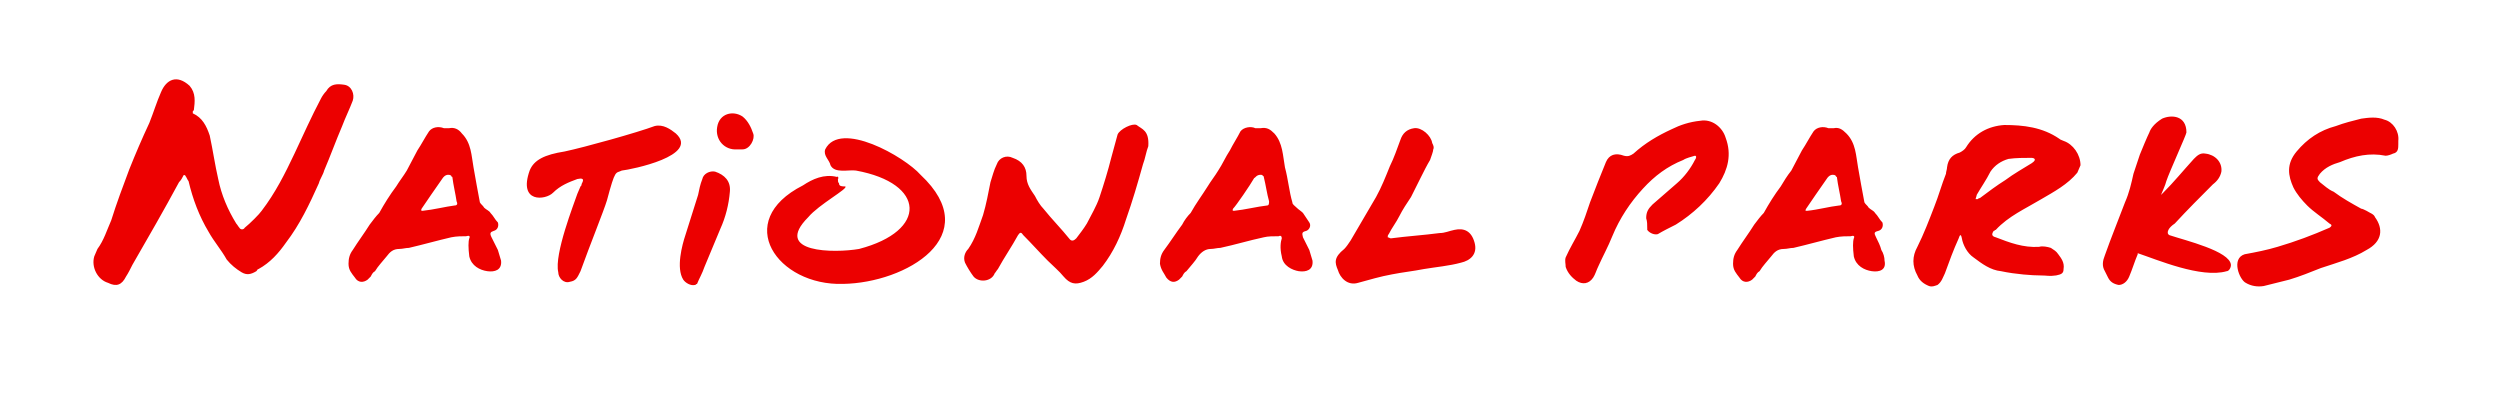 <?xml version="1.0" standalone="no"?><!DOCTYPE svg PUBLIC "-//W3C//DTD SVG 1.1//EN" "http://www.w3.org/Graphics/SVG/1.1/DTD/svg11.dtd"><svg xmlns="http://www.w3.org/2000/svg" version="1.1" width="236px" height="39.5px" viewBox="0 -2 236 39.5" style="top:-2px"><desc>National parks</desc><defs/><g id="Polygon294626"><path d="m32.5 6c.7.1 1 .9.8 1.5c-.3.8-.7 1.6-1 2.4c-.6 1.4-1.1 2.8-1.7 4.2c-.1.4-.4.8-.5 1.2c-.9 2-1.8 3.9-3.1 5.6c-.7 1-1.5 1.9-2.6 2.5c-.1 0-.1.1-.2.2c-.5.3-.9.4-1.4.1c-.5-.3-1-.7-1.4-1.2c-.5-.9-1.2-1.7-1.7-2.6c-.9-1.5-1.5-3.1-1.9-4.8c-.1-.1-.2-.4-.3-.5c0-.1-.2-.1-.2 0c-.1.2-.2.4-.4.6c-1.4 2.6-2.9 5.2-4.4 7.8c-.2.4-.4.8-.6 1.1c-.4.8-.9 1-1.7.6c-1-.3-1.6-1.5-1.3-2.5c.1-.2.2-.5.3-.7c.6-.8.9-1.8 1.3-2.7c.5-1.6 1.1-3.2 1.7-4.8c.6-1.5 1.2-2.9 1.9-4.4c.4-1 .7-2 1.1-2.9c.5-1.2 1.5-1.7 2.7-.6c.6.7.5 1.5.4 2.3c0 0-.1.1-.1.1c0 .1 0 .2 0 .2c.9.4 1.3 1.2 1.6 2.1c.3 1.4.5 2.8.8 4.1c.3 1.5.9 2.9 1.7 4.2c.1.1.2.3.3.4c.1.2.4.2.5 0c.5-.4 1.4-1.3 1.6-1.6c1.3-1.7 2.2-3.5 3.1-5.4c.8-1.7 1.6-3.5 2.5-5.2c.1-.2.3-.5.5-.7c.4-.7 1-.7 1.7-.6c0 0 0 0 0 0zm14.8 16.6c.1.9-.6 1.1-1.3 1c-.7-.1-1.5-.5-1.7-1.4c-.1-.8-.1-1.4 0-1.7c.1-.2 0-.3-.3-.2c-.4 0-.9 0-1.4.1c-1.3.3-2.7.7-4 1c-.3 0-.6.1-.9.1c-.6 0-.9.3-1.2.7c-.4.5-.8.9-1.1 1.4c-.2.1-.3.3-.4.5c-.1.1-.2.2-.3.3c-.4.3-.9.3-1.2-.2c-.3-.4-.6-.7-.6-1.3c0-.5.1-.9.4-1.3c.5-.8 1.1-1.6 1.6-2.4c.3-.4.6-.8.9-1.1c.5-.9 1-1.7 1.6-2.5c.3-.5.7-1 1-1.5c.3-.6.7-1.3 1-1.9c.4-.6.7-1.2 1.1-1.8c.3-.4.9-.5 1.4-.3c.1 0 .3 0 .5 0c.5-.1.9.1 1.2.5c.9.9.9 2.1 1.1 3.2c.2 1.1.4 2.3.6 3.3c.1.2.3.3.4.5c.2.2.5.3.6.5c.3.3.4.6.7.9c.1.3 0 .7-.4.8c-.3.1-.4.2-.2.6c.2.4.4.8.6 1.2c.1.3.2.7.3 1c0 0 0 0 0 0zm-4.4-5.2c.3 0 .3-.2.2-.4c-.1-.7-.3-1.5-.4-2.3c-.1 0-.1-.1-.1-.1c-.1-.1-.2-.1-.3-.1c-.3 0-.5.3-.5.3c-.5.7-1.8 2.6-2 2.9c-.1.2 0 .2.1.2c1-.1 2.2-.4 3-.5c0 0 0 0 0 0zm15.8-3.3c-.6.3-.6-.2-1.4 2.8c-.3 1-1.6 4.2-2.5 6.7c-.3.6-.4.9-1 1c-.6.2-1.1-.4-1.1-.9c-.4-1.7 1.5-6.5 1.8-7.4c.1-.2.2-.5.3-.7c.1-.1.1-.1.1-.2c0-.1.5-.7-.4-.5c-.8.3-1.6.6-2.3 1.3c-.7.7-3.3 1-2.2-2.1c.4-1 1.4-1.5 3.3-1.8c1.9-.4 6.9-1.8 8.5-2.4c.8-.2 1.5.3 2 .7c2.3 2.1-4.2 3.4-5.1 3.5c0 0 0 0 0 0zm10.2 2c-.1 1.2-.4 2.4-.9 3.5c-.5 1.2-1 2.4-1.5 3.6c-.2.6-.5 1.1-.7 1.6c-.1 0-.1.1-.2.1c-.4.1-.9-.2-1.1-.5c-.7-1.1-.1-3.3.2-4.2c.4-1.3.8-2.5 1.2-3.8c.1-.5.2-1 .4-1.5c.1-.5.7-.8 1.2-.7c.9.3 1.5.9 1.4 1.9zm1.2-4c-.2 0-.4 0-.5 0c-1.2.1-2.1-.9-1.9-2.1c.2-1.3 1.5-1.6 2.4-1c.5.4.8 1 1 1.6c.2.5-.3 1.5-1 1.5zm9.1 3.2c0 .3.3.3.6.3c.3.2-2.5 1.7-3.5 2.9c-3.4 3.4 2.5 3.4 4.8 3c6.5-1.7 6.3-6.2-.3-7.4c-.7-.1-2 .3-2.4-.5c-.1-.5-.7-.9-.5-1.5c1.4-2.8 7.5.7 9 2.4c6.2 5.8-1.4 10.2-7.3 10.3c-6.2.2-10.5-5.9-3.8-9.3c.9-.6 2-1.1 3.2-.8c.1-.1.2.1.1.2c0 .2 0 .3.1.4c0 0 0 0 0 0zm28.1-5.5c.5.4 1.2.5 1.1 2c-.2.5-.3 1.2-.5 1.7c-.5 1.8-1 3.5-1.6 5.2c-.5 1.6-1.2 3.1-2.2 4.4c-.5.6-1 1.2-1.8 1.5c-.8.3-1.3.2-1.9-.5c-.4-.5-1-1-1.5-1.5c-.8-.8-1.5-1.6-2.3-2.4c-.2-.3-.3-.3-.5 0c-.6 1.1-1.3 2.1-1.9 3.2c-.1.1-.2.3-.3.4c-.3.8-1.5.9-2 .3c-.3-.4-.6-.9-.8-1.3c-.2-.5 0-1 .3-1.3c.7-1 1-2.1 1.4-3.2c.3-1 .5-2.1.7-3.1c.2-.6.3-1.1.6-1.7c.2-.6.9-.9 1.5-.6c.9.3 1.3.9 1.3 1.7c0 .8.4 1.3.8 1.9c.2.4.5.9.8 1.2c.8 1 1.7 1.9 2.5 2.9c.2.2.4.1.6-.1c.3-.4.7-.9 1-1.4c.4-.8.9-1.6 1.2-2.5c.4-1.2.8-2.5 1.1-3.7c.2-.7.4-1.5.6-2.2c.2-.5 1.4-1.1 1.8-.9c0 0 0 0 0 0zm16.6 12.8c.1.9-.6 1.1-1.3 1c-.6-.1-1.5-.5-1.6-1.4c-.2-.8-.1-1.4 0-1.7c0-.2-.1-.3-.3-.2c-.5 0-1 0-1.4.1c-1.4.3-2.7.7-4.1 1c-.3 0-.6.1-.9.1c-.5 0-.9.3-1.2.7c-.3.5-.7.9-1.1 1.4c-.2.1-.3.3-.4.5c-.1.1-.2.2-.3.3c-.4.3-.8.3-1.2-.2c-.2-.4-.5-.7-.6-1.3c0-.5.1-.9.4-1.3c.6-.8 1.1-1.6 1.7-2.4c.2-.4.5-.8.8-1.1c.5-.9 1.1-1.7 1.6-2.5c.3-.5.7-1 1-1.5c.4-.6.7-1.3 1.1-1.9c.3-.6.7-1.2 1-1.8c.3-.4 1-.5 1.4-.3c.2 0 .4 0 .5 0c.6-.1.9.1 1.3.5c.8.9.8 2.1 1 3.2c.3 1.1.4 2.3.7 3.3c0 .2.2.3.4.5c.2.2.4.3.6.5c.2.3.4.6.6.9c.2.3 0 .7-.3.8c-.4.1-.4.2-.3.6c.2.4.4.8.6 1.2c.1.3.2.7.3 1c0 0 0 0 0 0zm-4.3-5.2c.2 0 .2-.2.2-.4c-.2-.7-.3-1.5-.5-2.3c0 0 0-.1-.1-.1c0-.1-.1-.1-.2-.1c-.4 0-.5.3-.6.3c-.4.7-1.7 2.6-2 2.9c-.1.2 0 .2.1.2c1-.1 2.2-.4 3.1-.5c0 0 0 0 0 0zm19.6 3.5c.3 1.1-.4 1.7-1.3 1.9c-1.1.3-2.3.4-3.5.6c-1 .2-2 .3-3 .5c-1.1.2-2.1.5-3.2.8c-1 .3-1.7-.5-1.9-1.2c-.3-.7-.4-1.2.6-2c.2-.2.4-.5.6-.8c.8-1.4 1.6-2.7 2.4-4.1c.5-.9.9-1.9 1.3-2.9c.4-.8.7-1.7 1-2.5c.2-.6.6-1 1.3-1.1c.7-.1 1.6.7 1.7 1.4c.1.2.2.4.1.6c0 .2-.2.7-.3 1c-.3.5-.6 1.1-.9 1.7c-.3.6-.6 1.2-.9 1.8c-.4.6-.8 1.2-1.1 1.8c-.3.6-.7 1.1-1 1.7c-.1.1-.1.2-.1.3c.1 0 .2.1.3.1c1.5-.2 3.1-.3 4.6-.5c.5 0 .9-.2 1.4-.3c.9-.2 1.6.1 1.9 1.2c0 0 0 0 0 0zm23.1-5.6c-1.1 1.6-2.5 2.9-4.1 3.9c-.6.3-1.2.6-1.7.9c-.3.1-.8-.1-1-.4c0 0 0-.1 0-.1c0-.4 0-.7-.1-1c0-.6.2-.9.6-1.3c.7-.6 1.5-1.3 2.3-2c.7-.6 1.3-1.4 1.7-2.2c.1-.1.2-.4 0-.4c-.3.1-.8.2-1.1.4c-1.5.6-2.7 1.5-3.8 2.7c-1.2 1.3-2.2 2.8-2.9 4.5c-.4 1-.9 1.9-1.3 2.8c-.2.4-.3.8-.5 1.1c-.4.6-1 .7-1.6.3c-.4-.3-.8-.7-1-1.3c0-.3-.1-.6 0-.9c.4-.9.9-1.7 1.3-2.5c.4-.9.7-1.8 1-2.7c.5-1.3 1-2.6 1.5-3.8c.3-.7.9-.9 1.7-.6c.4.1.6 0 .9-.2c1.1-1 2.3-1.7 3.6-2.3c.8-.4 1.7-.7 2.7-.8c1.1-.2 2.1.6 2.4 1.6c.6 1.6.2 3-.6 4.3zm15.6 7.3c.2.9-.5 1.1-1.2 1c-.7-.1-1.5-.5-1.7-1.4c-.1-.8-.1-1.4 0-1.7c.1-.2 0-.3-.3-.2c-.4 0-.9 0-1.4.1c-1.3.3-2.7.7-4 1c-.3 0-.6.1-.9.1c-.6 0-.9.3-1.2.7c-.4.5-.8.9-1.1 1.4c-.2.1-.3.3-.4.5c-.1.1-.2.2-.3.3c-.4.3-.9.3-1.2-.2c-.3-.4-.6-.7-.6-1.3c0-.5.1-.9.4-1.3c.5-.8 1.1-1.6 1.6-2.4c.3-.4.6-.8.9-1.1c.5-.9 1-1.7 1.6-2.5c.3-.5.6-1 1-1.5c.3-.6.7-1.3 1-1.9c.4-.6.7-1.2 1.1-1.8c.3-.4.9-.5 1.4-.3c.1 0 .3 0 .5 0c.5-.1.8.1 1.2.5c.9.9.9 2.1 1.1 3.2c.2 1.1.4 2.3.6 3.3c.1.2.3.3.4.5c.2.2.5.3.6.5c.3.3.4.6.7.9c.1.3 0 .7-.4.8c-.4.1-.4.2-.2.6c.2.4.4.8.5 1.2c.2.3.3.7.3 1c0 0 0 0 0 0zm-4.3-5.2c.3 0 .3-.2.2-.4c-.1-.7-.3-1.5-.4-2.3c-.1 0-.1-.1-.1-.1c-.1-.1-.2-.1-.3-.1c-.3 0-.5.3-.5.3c-.5.7-1.8 2.6-2 2.9c-.1.2-.1.2.1.2c1-.1 2.1-.4 3-.5c0 0 0 0 0 0zm21.2-6.1c.9.3 1.6 1.3 1.6 2.3c-.1.2-.2.5-.3.7c-.9 1.1-2.2 1.8-3.4 2.5c-1.5.9-3.1 1.6-4.3 2.9c-.1 0-.1.1-.2.1c-.2.3-.2.5.2.6c1.3.5 2.6 1 4.1.9c.3-.1.8 0 1.1.1c.3.2.5.3.7.6c.3.4.6.8.5 1.4c0 .4-.2.5-.7.6c-.7.1-.8 0-1.5 0c-.7 0-2.3-.1-3.7-.4c-1-.1-1.8-.7-2.6-1.3c-.6-.4-1-1.2-1.1-1.8c-.1-.5-.2-.3-.3 0c-.5 1.1-.9 2.2-1.3 3.3c-.2.4-.3.8-.7 1.1c-.3.1-.5.2-.8.1c-.5-.2-.9-.5-1.1-1c-.5-.9-.5-1.8 0-2.7c.6-1.2 1.1-2.5 1.6-3.8c.4-1 .7-2.1 1.1-3.1c0-.2.1-.4.1-.6c.1-.8.5-1.2 1.2-1.4c.2-.1.5-.3.6-.5c.8-1.3 2.1-2 3.6-2.1c1.8 0 3.6.2 5.2 1.3c.1.1.2.1.4.2c0 0 0 0 0 0zm-3 2.1c.6-.4.1-.5 0-.5c-.7 0-1.5 0-2.2.1c-.7.2-1.3.6-1.7 1.2c-.4.8-.9 1.5-1.3 2.2c0 .1-.1.3-.1.4c0 0 .1 0 .2 0c.1-.1.1-.1.2-.1c.8-.6 1.6-1.2 2.4-1.7c.8-.6 1.7-1.1 2.5-1.6c0 0 0 0 0 0zm18.8 9.6c0 .3-.2.6-.4.6c-2.4.7-6.6-1.1-8.4-1.7c0 0 0 0 0 .1c-.3.7-.5 1.4-.8 2.1c-.2.5-.6.8-1 .8c-.5-.1-.8-.3-1-.7c-.1-.2-.2-.4-.3-.6c-.3-.5-.2-1 0-1.5c.6-1.7 1.3-3.4 1.9-5c.4-.9.6-1.8.8-2.7c.2-.6.4-1.2.6-1.8c.2-.5.7-1.7.9-2.1c.1-.3.4-.8 1.2-1.3c.9-.4 2.3-.3 2.3 1.3c0 .2-1.6 3.7-1.9 4.6c-.1.4-.3.8-.5 1.3c.1-.1.1-.1.2-.2c1-1 1.9-2.1 2.9-3.2c.3-.3.6-.6 1.1-.5c.9.1 1.6.8 1.5 1.7c-.1.5-.4.9-.8 1.2c-1.2 1.2-2.4 2.4-3.6 3.7c-.3.2-.5.4-.6.6c-.1.2-.1.4.1.5c1.5.5 5.7 1.5 5.8 2.8c0 0 0 0 0 0zm15.8-11.7c0 .1 0 .1 0 .3c0 .4 0 .8-.5.9c-.2.1-.5.2-.7.2c-1.5-.3-2.9 0-4.3.6c-.7.2-1.4.5-1.9 1.1c-.3.4-.3.5 0 .8c.4.3.8.7 1.3.9c.8.6 1.7 1.1 2.6 1.6c.1 0 .3.1.5.2c.3.2.7.3.8.6c.8 1.1.7 2.3-.8 3.1c-1.3.8-2.8 1.2-4.3 1.7c-1 .4-2 .8-3 1.1c-.8.2-1.6.4-2.4.6c-.6.1-1.2 0-1.7-.3c-.6-.3-1.4-2.3-.1-2.7c1.1-.2 2.1-.4 3.1-.7c1.7-.5 3.3-1.1 4.9-1.8c.3-.2.2-.3 0-.4c-.7-.6-1.5-1.1-2.1-1.7c-.5-.5-1-1.1-1.3-1.7c-.5-1.1-.7-2.2.3-3.4c1-1.2 2.2-2 3.7-2.4c.8-.3 1.6-.5 2.4-.7c.7-.1 1.5-.2 2.2.1c.8.2 1.4 1.1 1.3 2z" stroke="none" fill="#ec0000"/></g></svg>